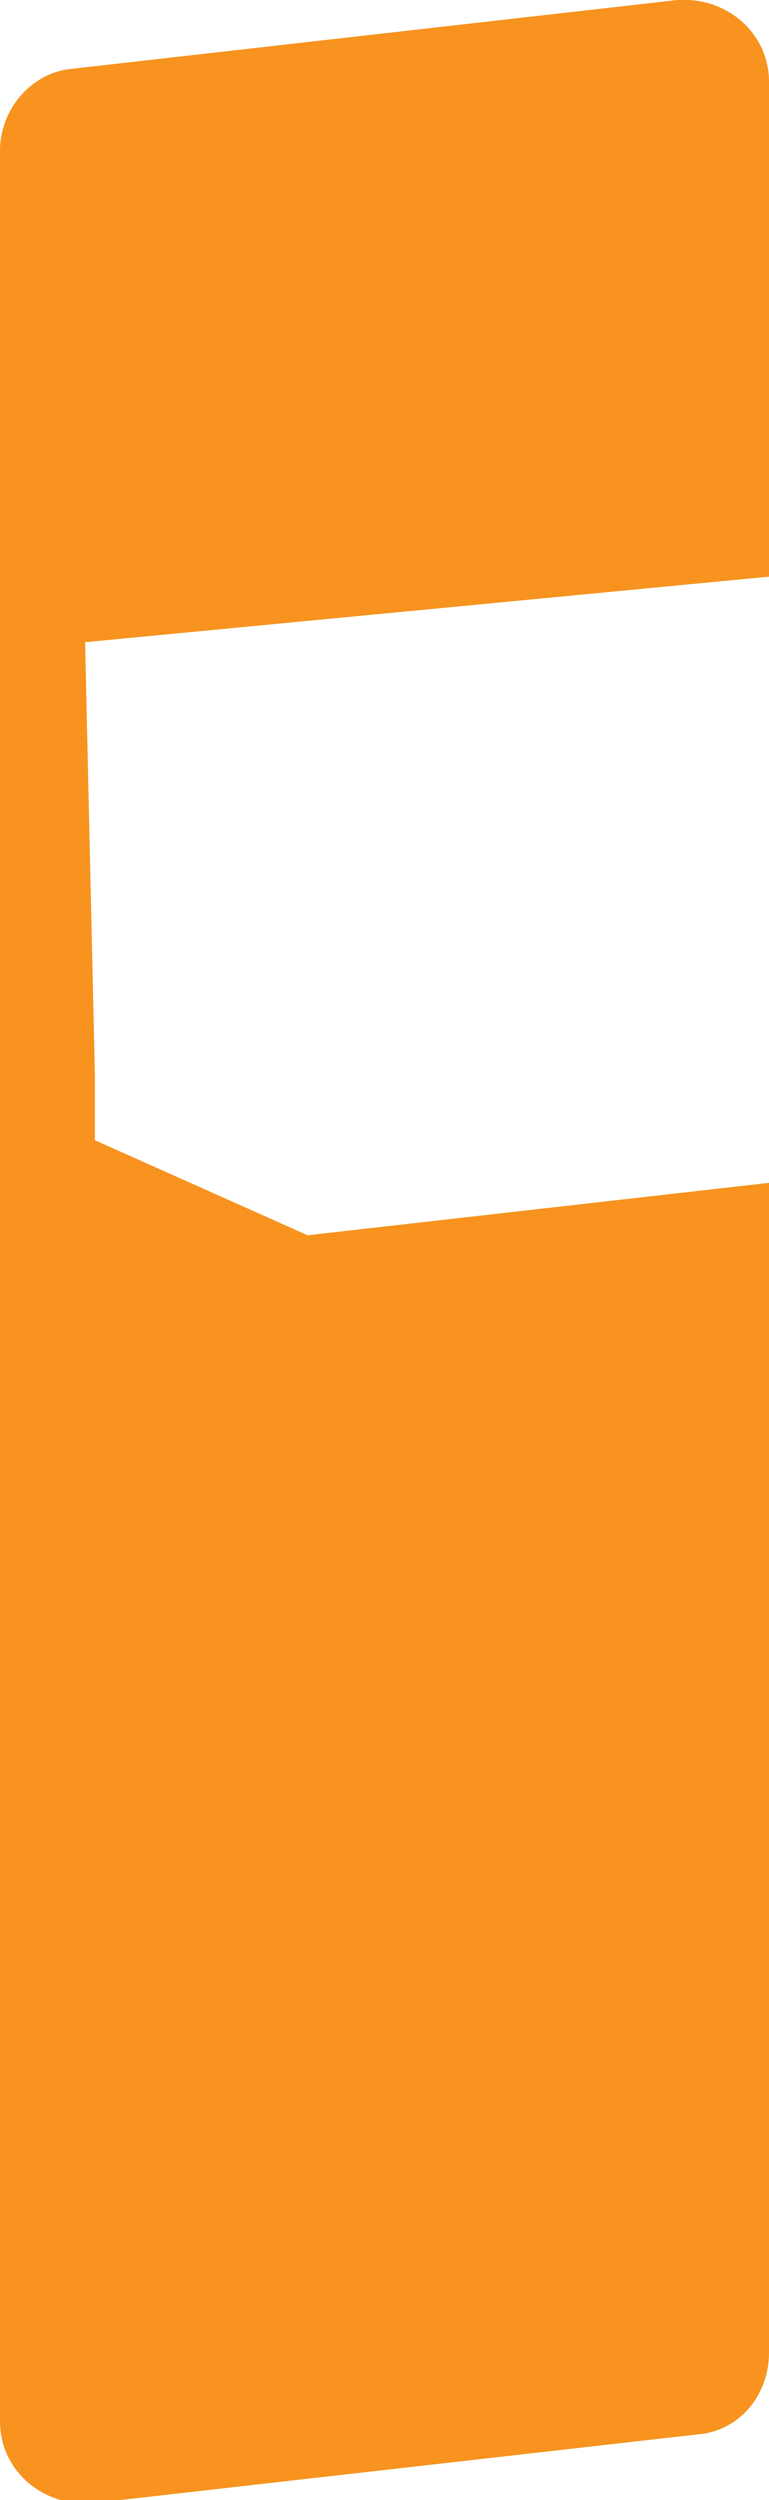 <?xml version="1.0" encoding="utf-8"?>
<!-- Generator: Adobe Illustrator 22.1.0, SVG Export Plug-In . SVG Version: 6.00 Build 0)  -->
<svg version="1.1" id="Layer_1" xmlns="http://www.w3.org/2000/svg" xmlns:xlink="http://www.w3.org/1999/xlink" x="0px" y="0px"
	 viewBox="0 0 23.5 76.3" style="enable-background:new 0 0 23.5 76.3;" xml:space="preserve">
<style type="text/css">
	.st0{fill:#F7931E;}
</style>
<path class="st0" d="M9.4,37.7l-6.5-2.9v-2L2.6,19.6l20.9-2V2.5c0-1.5-1.3-2.6-2.8-2.5L2.2,2.1C1,2.2,0,3.3,0,4.6v69.3
	c0,1.5,1.3,2.6,2.8,2.5l18.5-2.1c1.3-0.1,2.2-1.2,2.2-2.5V36.1L9.4,37.7z"/>
</svg>
